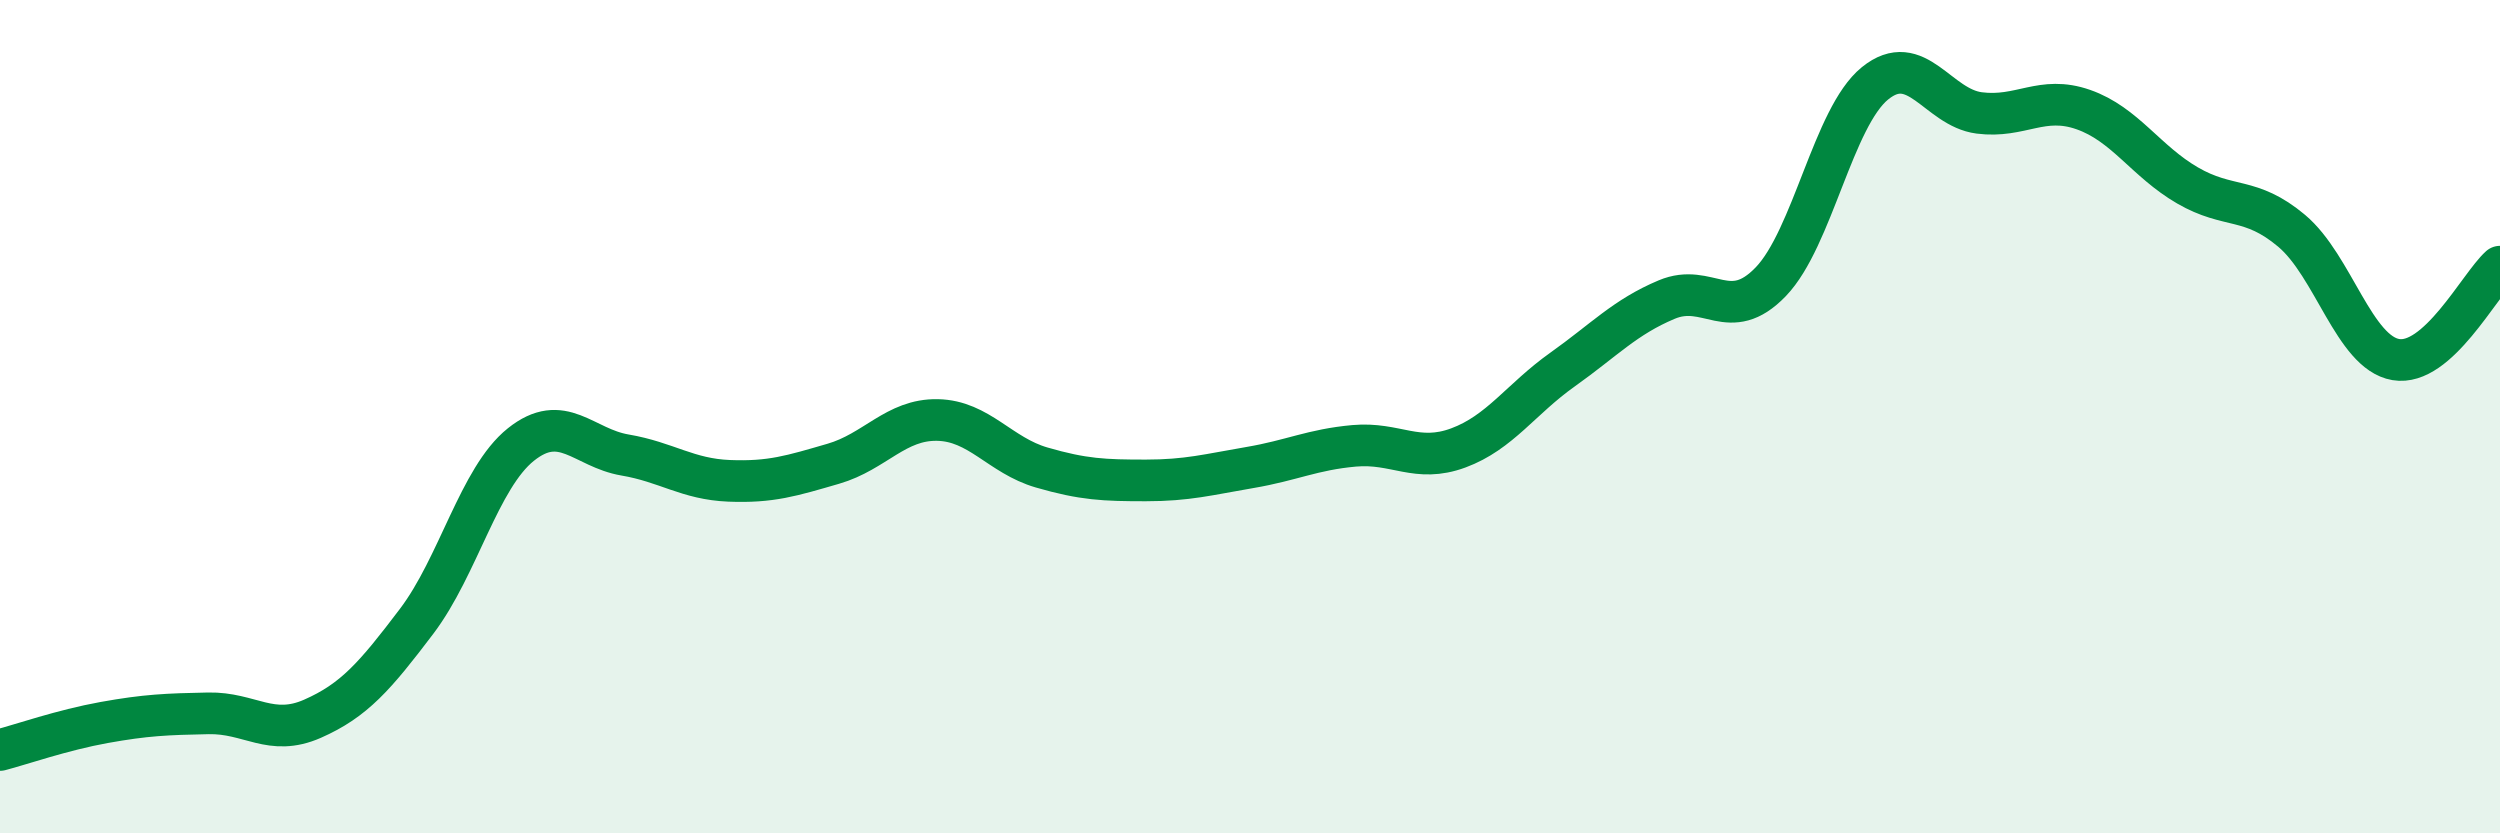 
    <svg width="60" height="20" viewBox="0 0 60 20" xmlns="http://www.w3.org/2000/svg">
      <path
        d="M 0,18 C 0.5,17.87 1.5,17.52 2.5,17.34 C 3.5,17.16 4,17.14 5,17.12 C 6,17.1 6.5,17.69 7.5,17.25 C 8.5,16.81 9,16.23 10,14.91 C 11,13.59 11.5,11.47 12.5,10.67 C 13.5,9.87 14,10.75 15,10.92 C 16,11.09 16.5,11.5 17.5,11.54 C 18.5,11.58 19,11.42 20,11.13 C 21,10.84 21.5,10.06 22.5,10.08 C 23.5,10.1 24,10.93 25,11.22 C 26,11.51 26.5,11.53 27.5,11.53 C 28.5,11.53 29,11.39 30,11.22 C 31,11.05 31.5,10.79 32.5,10.7 C 33.5,10.61 34,11.12 35,10.75 C 36,10.38 36.5,9.58 37.5,8.87 C 38.5,8.16 39,7.61 40,7.19 C 41,6.77 41.5,7.8 42.5,6.76 C 43.5,5.72 44,2.81 45,2 C 46,1.19 46.5,2.58 47.5,2.71 C 48.5,2.84 49,2.28 50,2.63 C 51,2.98 51.5,3.87 52.5,4.45 C 53.5,5.03 54,4.7 55,5.54 C 56,6.38 56.5,8.46 57.5,8.63 C 58.5,8.8 59.5,6.85 60,6.4L60 20L0 20Z"
        fill="#008740"
        opacity="0.1"
        stroke-linecap="round"
        stroke-linejoin="round"
      />
      <path
        d="M 0,18 C 0.5,17.87 1.5,17.52 2.5,17.34 C 3.5,17.16 4,17.14 5,17.12 C 6,17.1 6.5,17.69 7.5,17.25 C 8.5,16.81 9,16.23 10,14.91 C 11,13.59 11.5,11.47 12.5,10.67 C 13.5,9.87 14,10.75 15,10.92 C 16,11.09 16.5,11.5 17.5,11.54 C 18.5,11.58 19,11.42 20,11.13 C 21,10.84 21.5,10.06 22.5,10.08 C 23.5,10.1 24,10.93 25,11.22 C 26,11.51 26.5,11.53 27.5,11.53 C 28.5,11.53 29,11.39 30,11.22 C 31,11.05 31.5,10.79 32.5,10.7 C 33.5,10.61 34,11.12 35,10.75 C 36,10.38 36.5,9.58 37.5,8.87 C 38.5,8.16 39,7.61 40,7.19 C 41,6.77 41.5,7.8 42.5,6.76 C 43.5,5.72 44,2.81 45,2 C 46,1.19 46.5,2.58 47.5,2.71 C 48.5,2.84 49,2.28 50,2.63 C 51,2.98 51.5,3.87 52.5,4.45 C 53.5,5.03 54,4.7 55,5.54 C 56,6.38 56.5,8.46 57.5,8.63 C 58.5,8.8 59.5,6.85 60,6.4"
        stroke="#008740"
        stroke-width="1"
        fill="none"
        stroke-linecap="round"
        stroke-linejoin="round"
      />
    </svg>
  